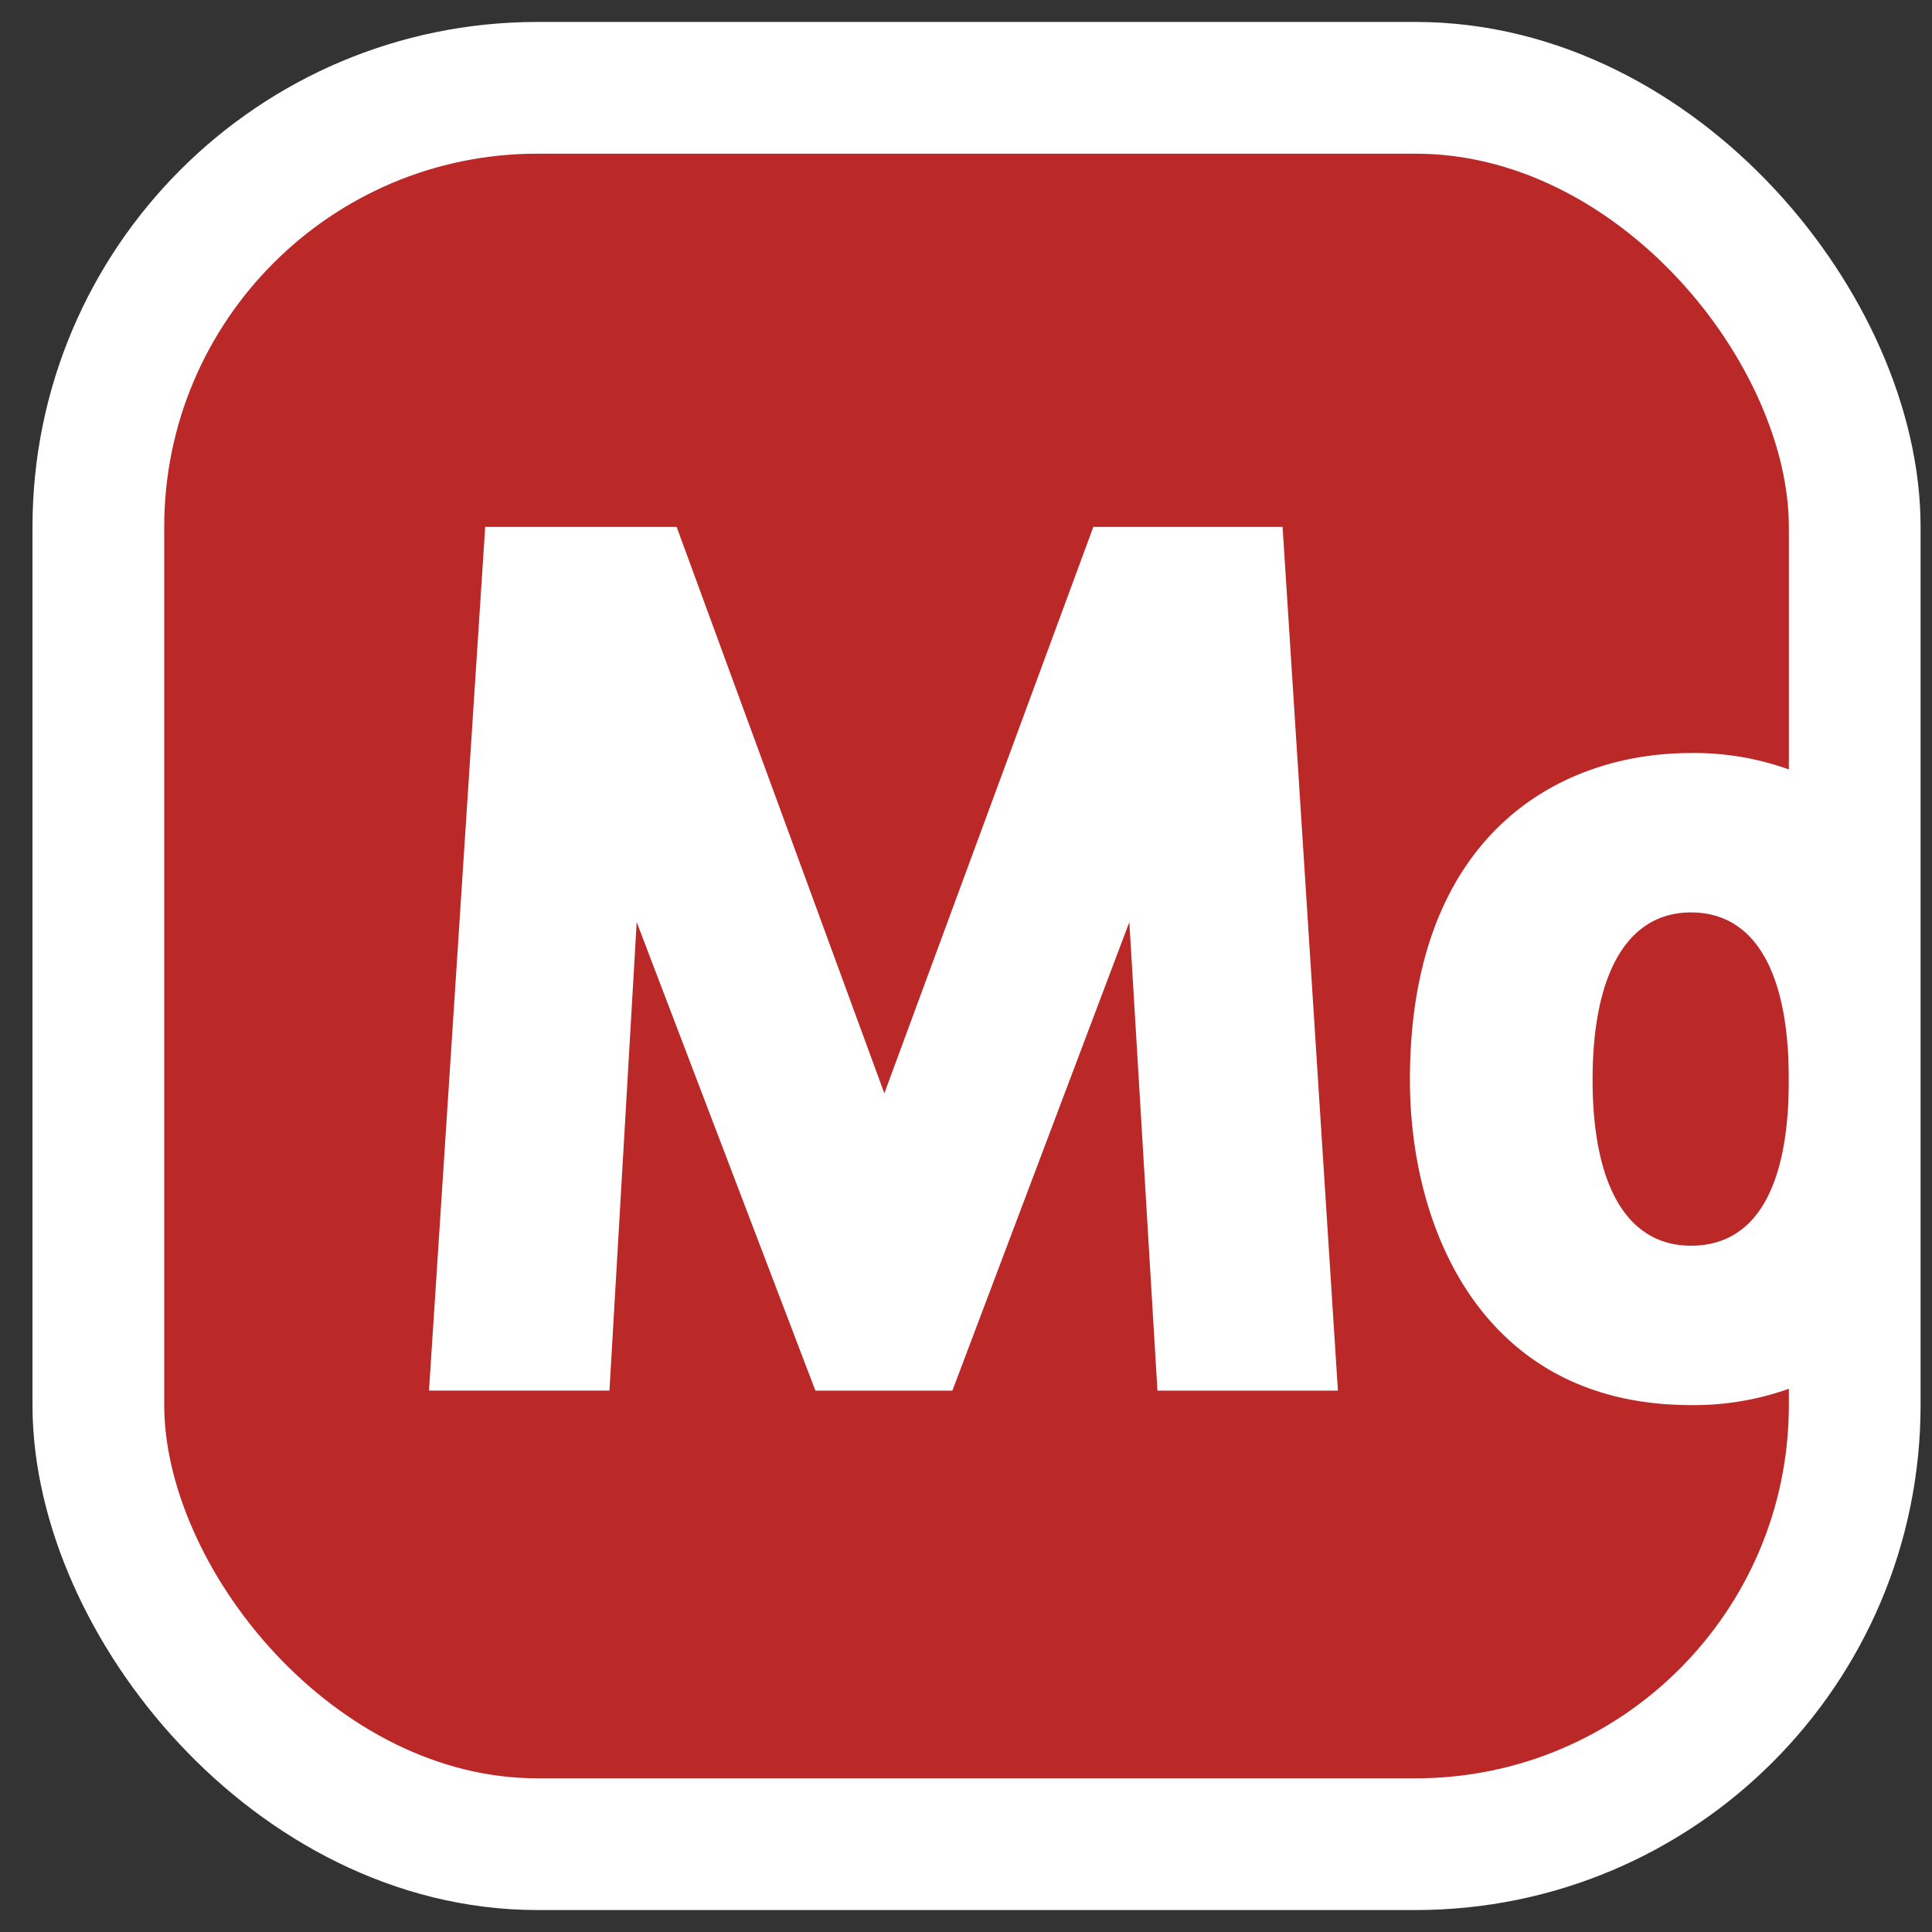<svg xmlns="http://www.w3.org/2000/svg" width="160" height="160" viewBox="56 50 44 44"><rect x="56" y="50" width="44" height="44" fill="#333333" stroke="none"/><g fill="none" fill-rule="evenodd" transform="translate(33 52)"><rect width="40" height="40" x="25.24" fill="#BB2828" fill-rule="nonzero" rx="10"/><path fill="#FFF" fill-rule="nonzero" d="m37.5 19 4.07 10.67h3.12L48.72 19l.64 10.67h4.11L52.21 10H47.9l-4.76 12.9L38.41 10h-4.36l-1.28 19.67h4.11zM65.24 16.3a6.36 6.36 0 0 0-3.73-1.15c-3.1 0-6.4 1.95-6.4 7.44 0 3.43 1.68 7.41 6.4 7.41a6.43 6.43 0 0 0 3.73-1.14V16.3Zm-3.73 10.07c-1.44 0-2.24-1.35-2.24-3.78 0-2.43.8-3.81 2.24-3.81 1.44 0 2.23 1.33 2.23 3.81s-.77 3.78-2.23 3.78Z"/><rect width="40" height="40" x="25.24" stroke="#FFF" stroke-width="3" rx="10"/></g></svg>